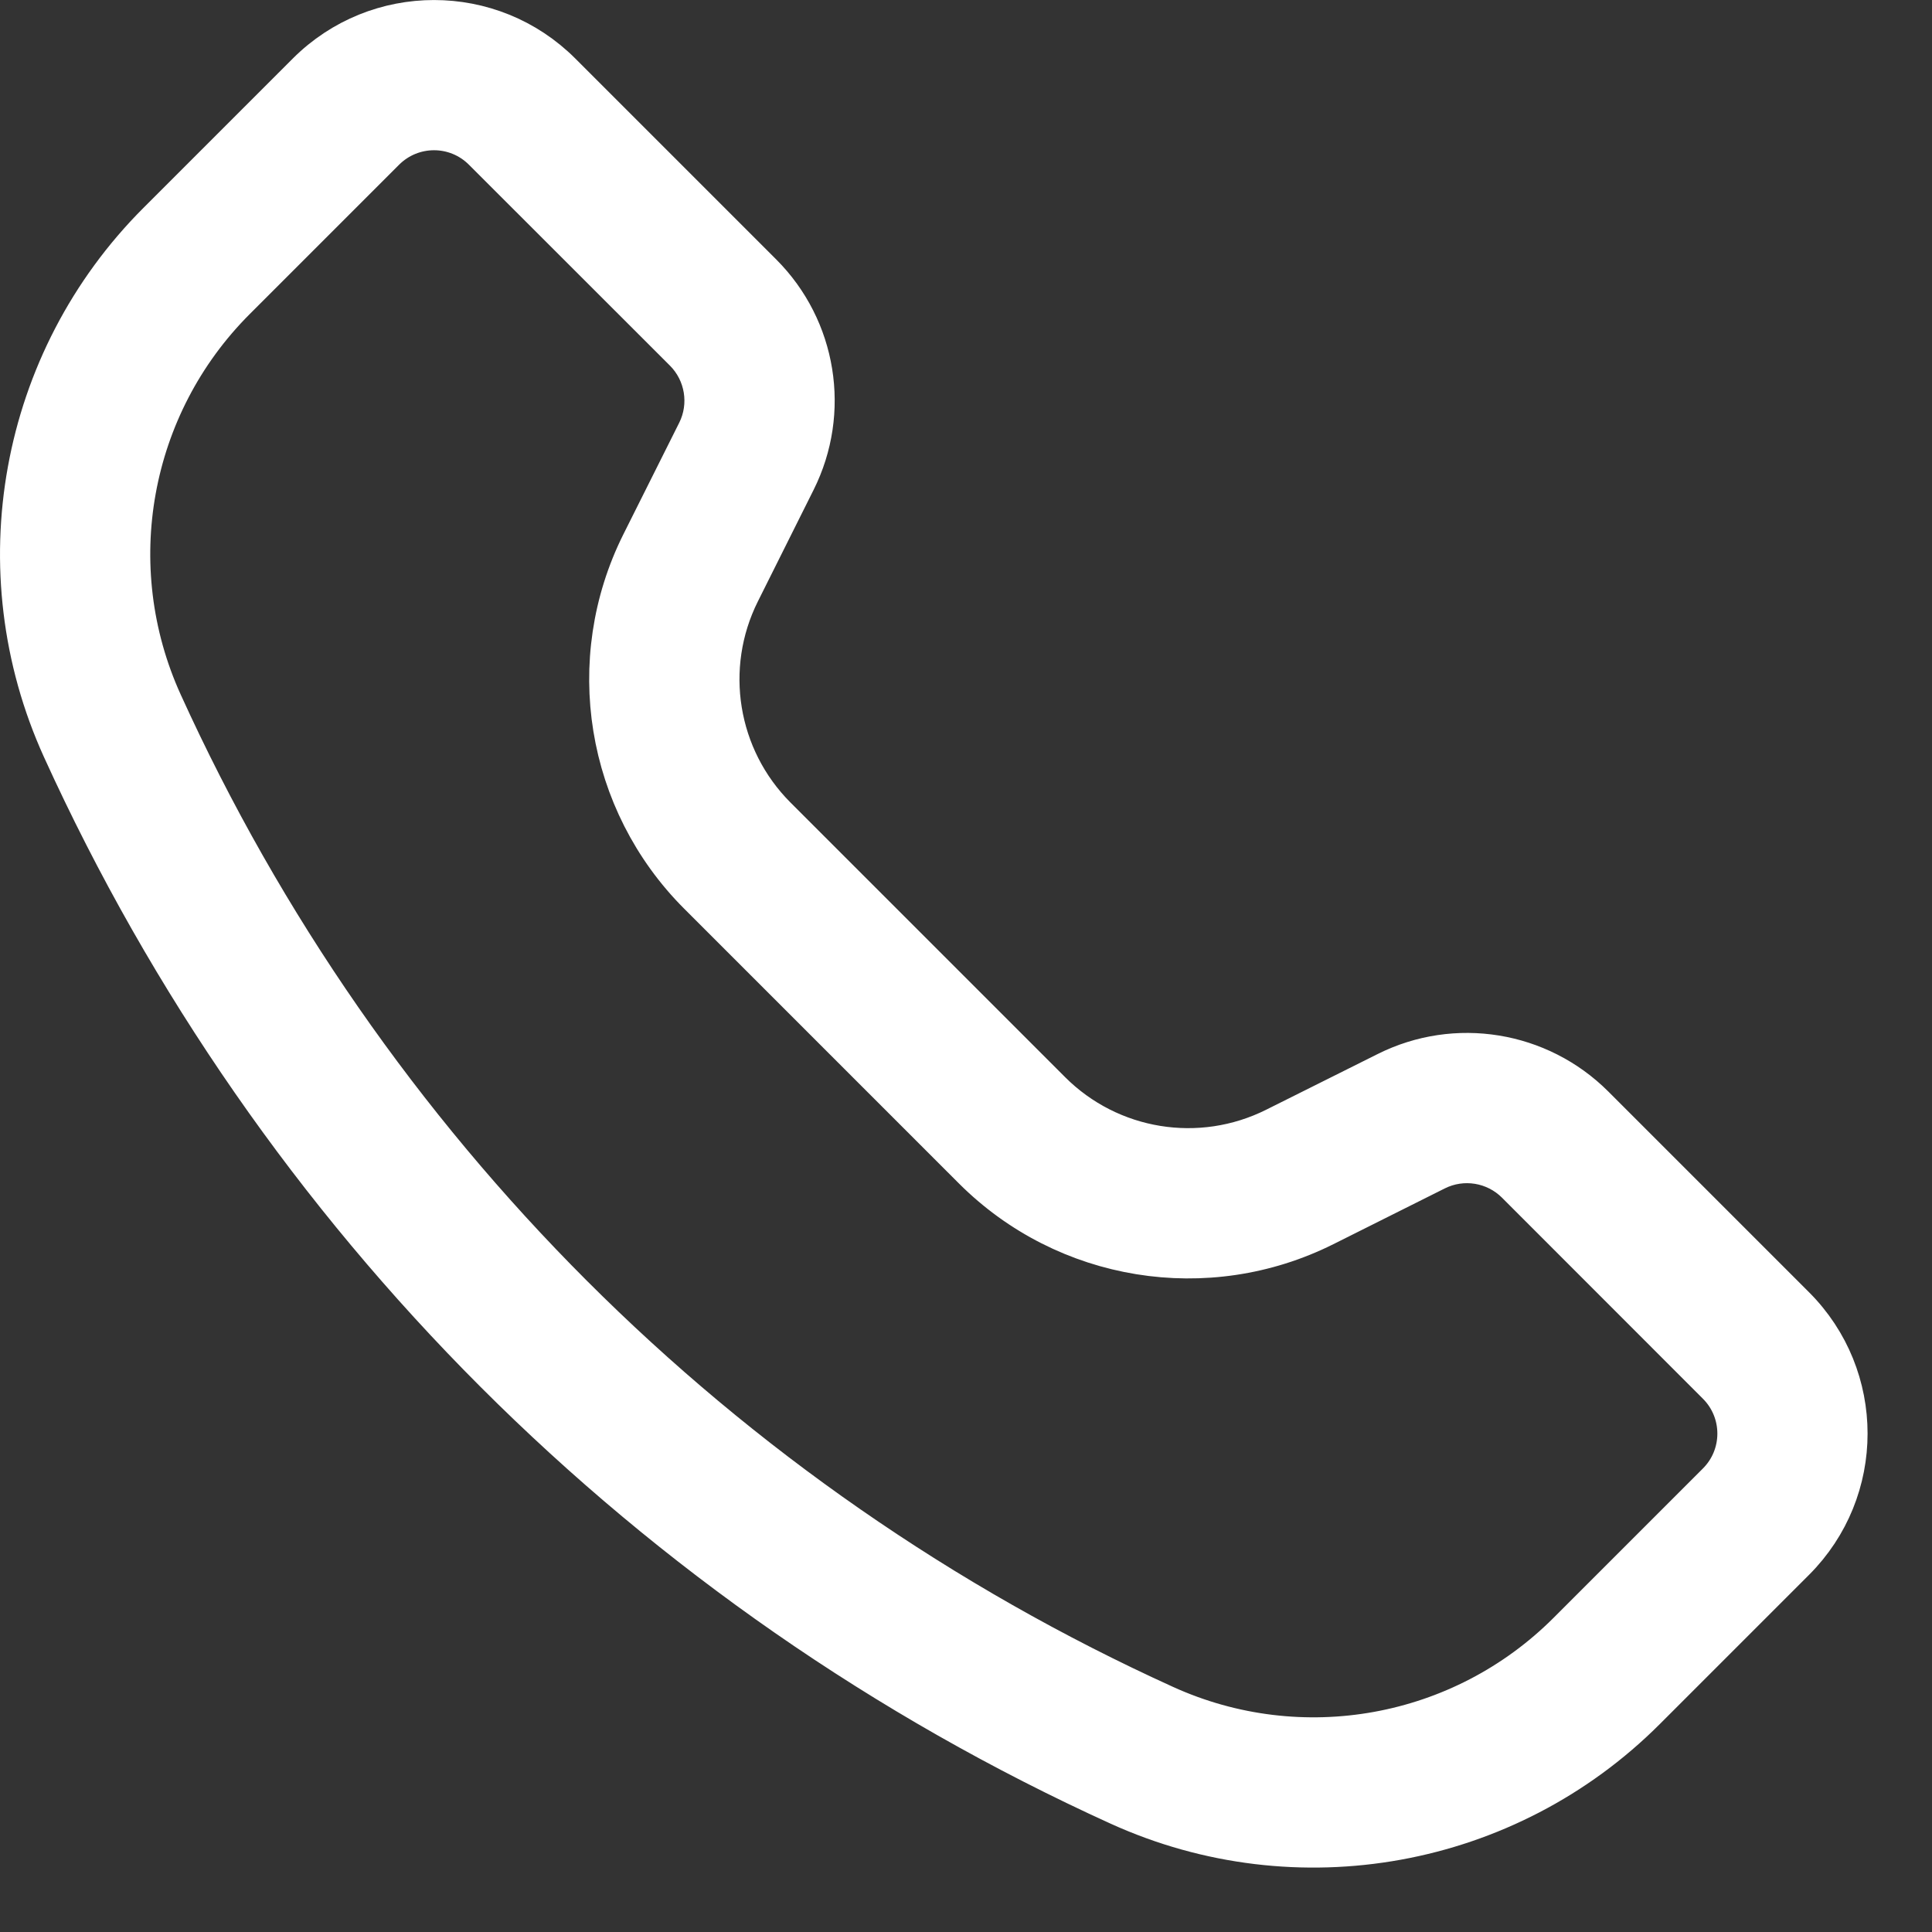 <svg width="18" height="18" viewBox="0 0 18 18" fill="none" xmlns="http://www.w3.org/2000/svg">
<rect x="0" y="0" width="18" height="18" fill="#333333" stroke="none"/>
<path fill-rule="evenodd" clip-rule="evenodd" d="M4.511 1.394C4.253 1.135 3.835 1.135 3.576 1.394L2.185 2.785C1.194 3.776 0.921 5.278 1.502 6.555C3.384 10.697 6.704 14.016 10.845 15.898C12.122 16.479 13.624 16.206 14.615 15.215L16.006 13.824C16.265 13.566 16.265 13.147 16.006 12.889L14.135 11.017C13.934 10.816 13.626 10.766 13.372 10.893L12.333 11.413C11.247 11.956 9.934 11.743 9.075 10.884L6.516 8.325C5.657 7.466 5.444 6.153 5.987 5.067L6.507 4.028C6.634 3.774 6.584 3.466 6.383 3.265L4.511 1.394ZM2.869 0.687C3.518 0.038 4.57 0.038 5.219 0.687L7.09 2.558C7.596 3.064 7.721 3.836 7.401 4.475L6.882 5.514C6.531 6.216 6.669 7.063 7.223 7.618L9.782 10.177C10.337 10.732 11.184 10.869 11.886 10.518L12.925 9.999C13.564 9.679 14.336 9.805 14.842 10.31L16.713 12.181C17.362 12.83 17.362 13.882 16.713 14.531L15.322 15.922C14.036 17.208 12.087 17.561 10.431 16.809C6.07 14.826 2.574 11.33 0.591 6.969C-0.161 5.313 0.192 3.364 1.478 2.078L2.869 0.687Z" fill="white" stroke="white" stroke-width="0.4" stroke-linejoin="round"/>
</svg>
